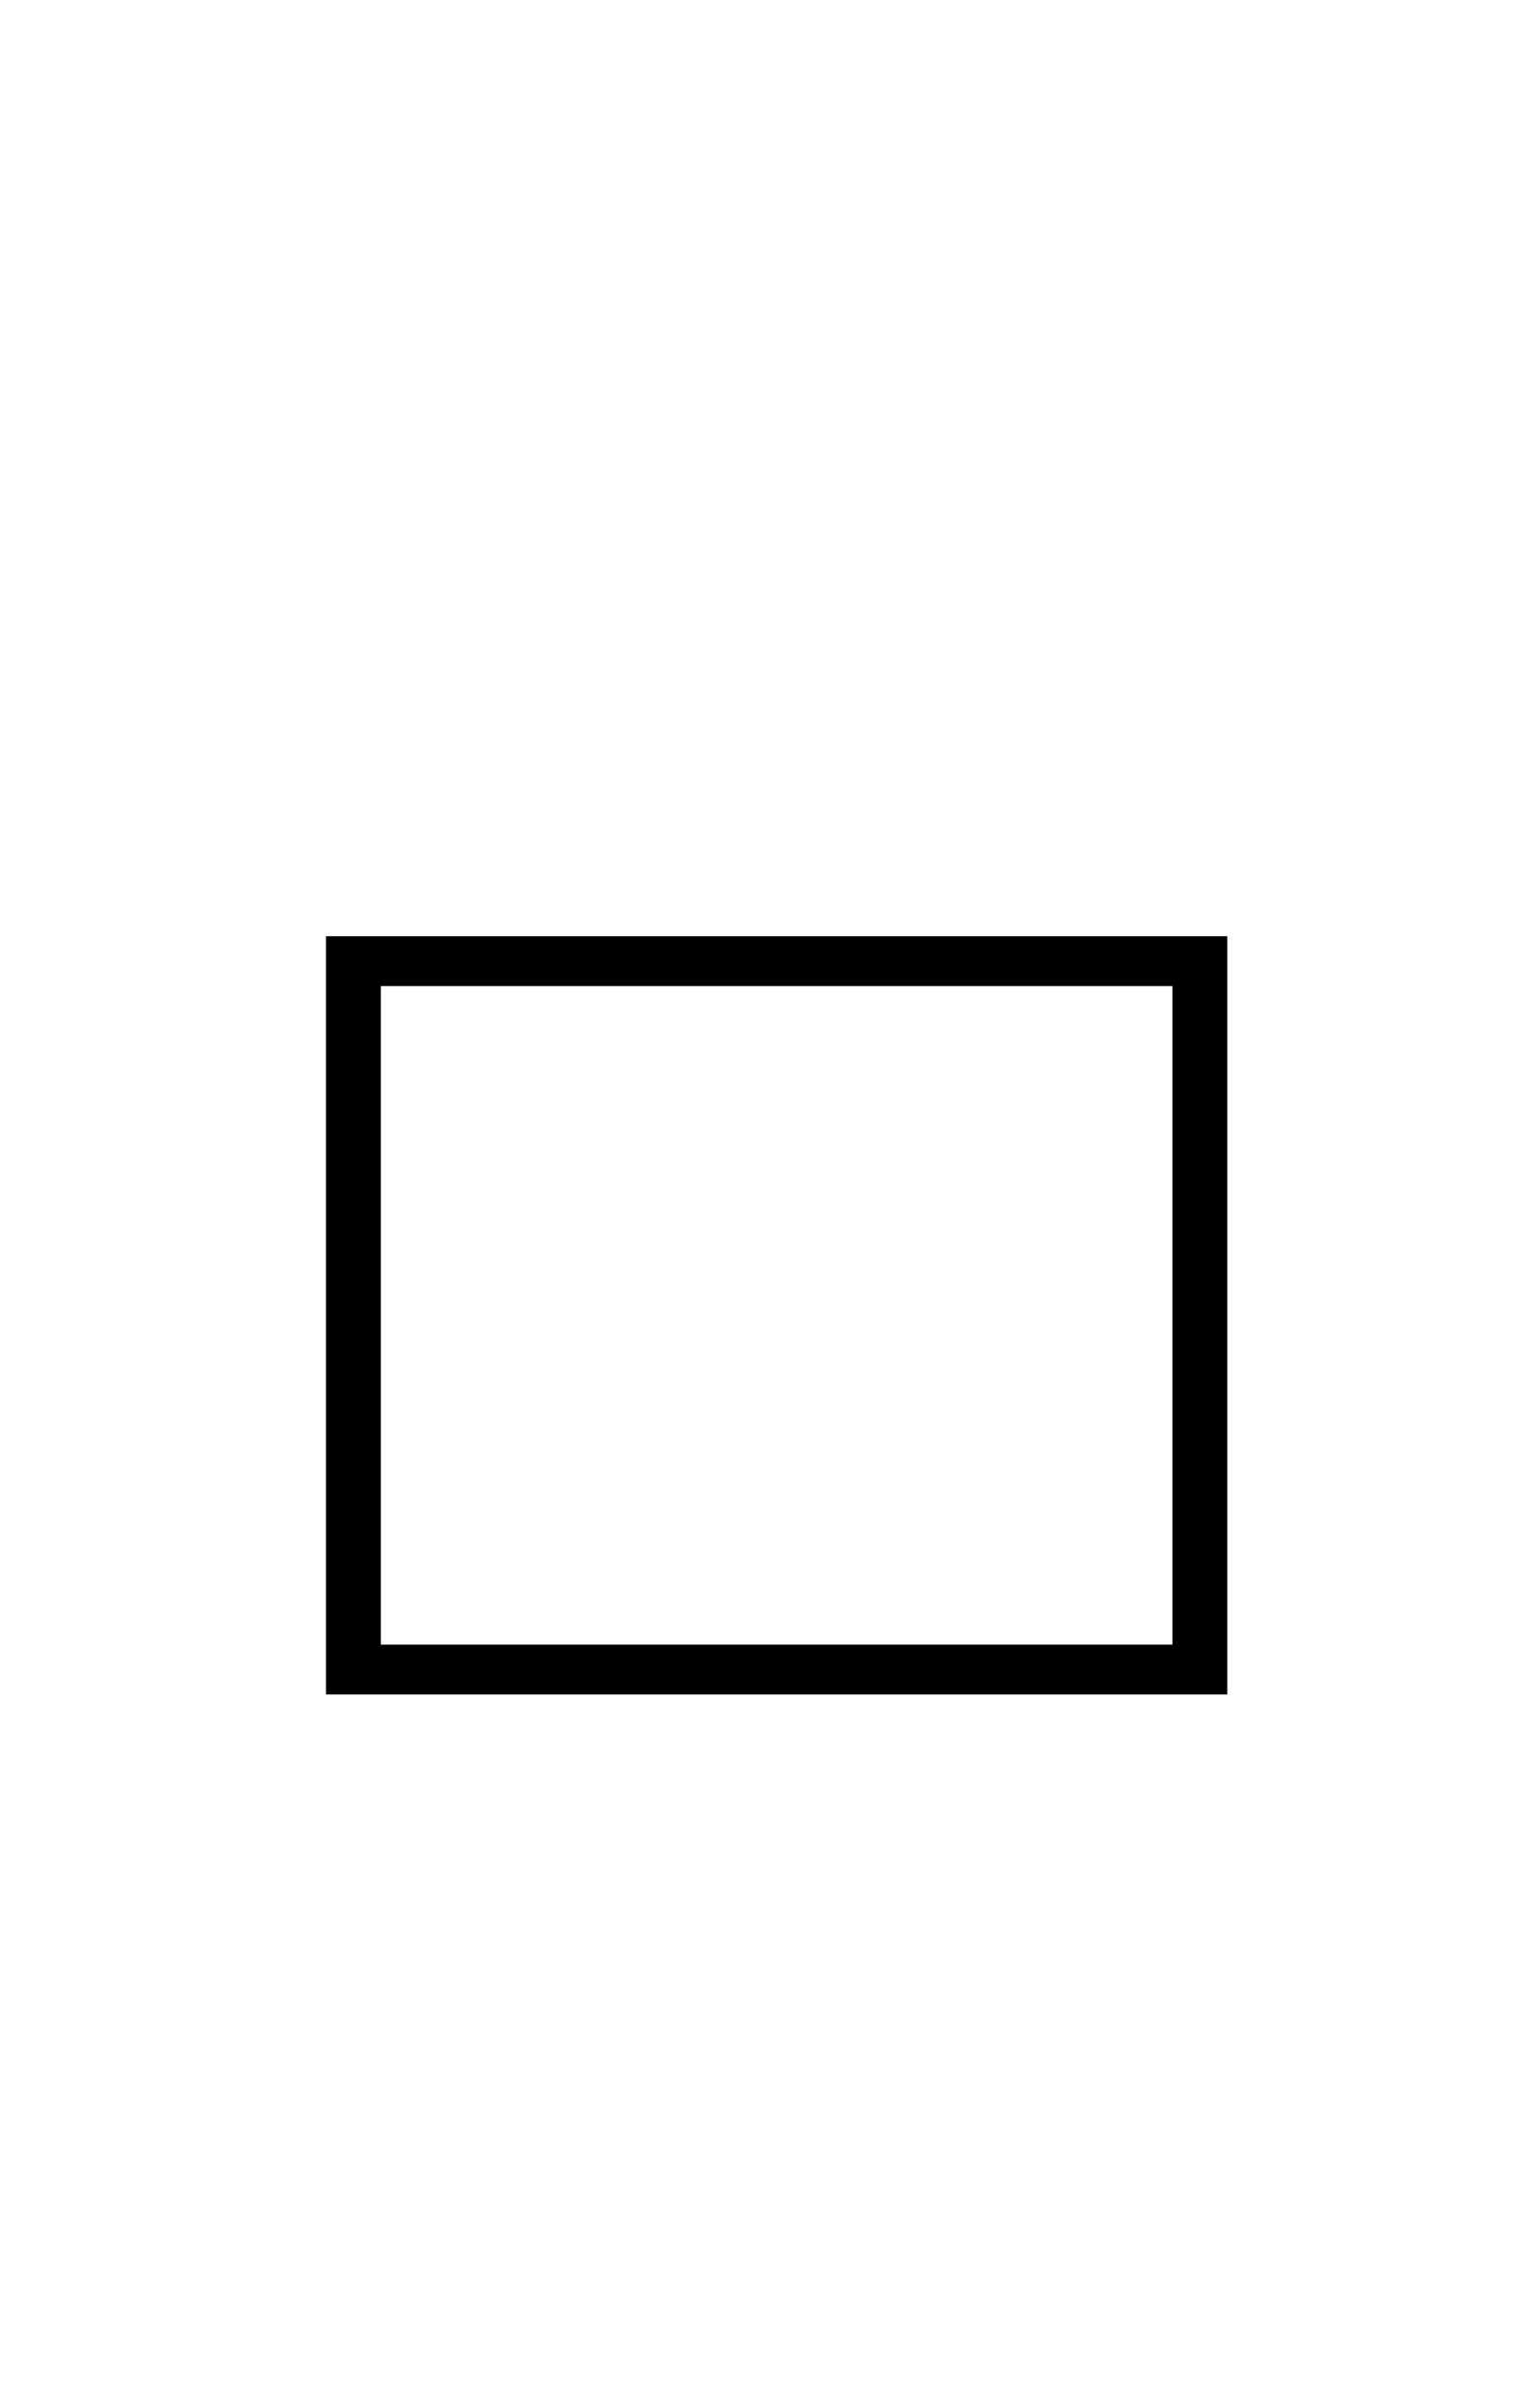 <?xml version="1.0" encoding="UTF-8" standalone="no"?>
<!DOCTYPE svg PUBLIC "-//W3C//DTD SVG 1.1//EN" "http://www.w3.org/Graphics/SVG/1.1/DTD/svg11.dtd">
 <svg xmlns="http://www.w3.org/2000/svg" xmlns:xlink="http://www.w3.org/1999/xlink" width="184" height="289.6"><path fill="black" d="M39.20 203.80L39.20 112.60L147.60 112.60L147.60 203.80L39.20 203.80ZM141 197.80L141 118.60L45.80 118.60L45.80 197.80L141 197.80Z"/></svg>
